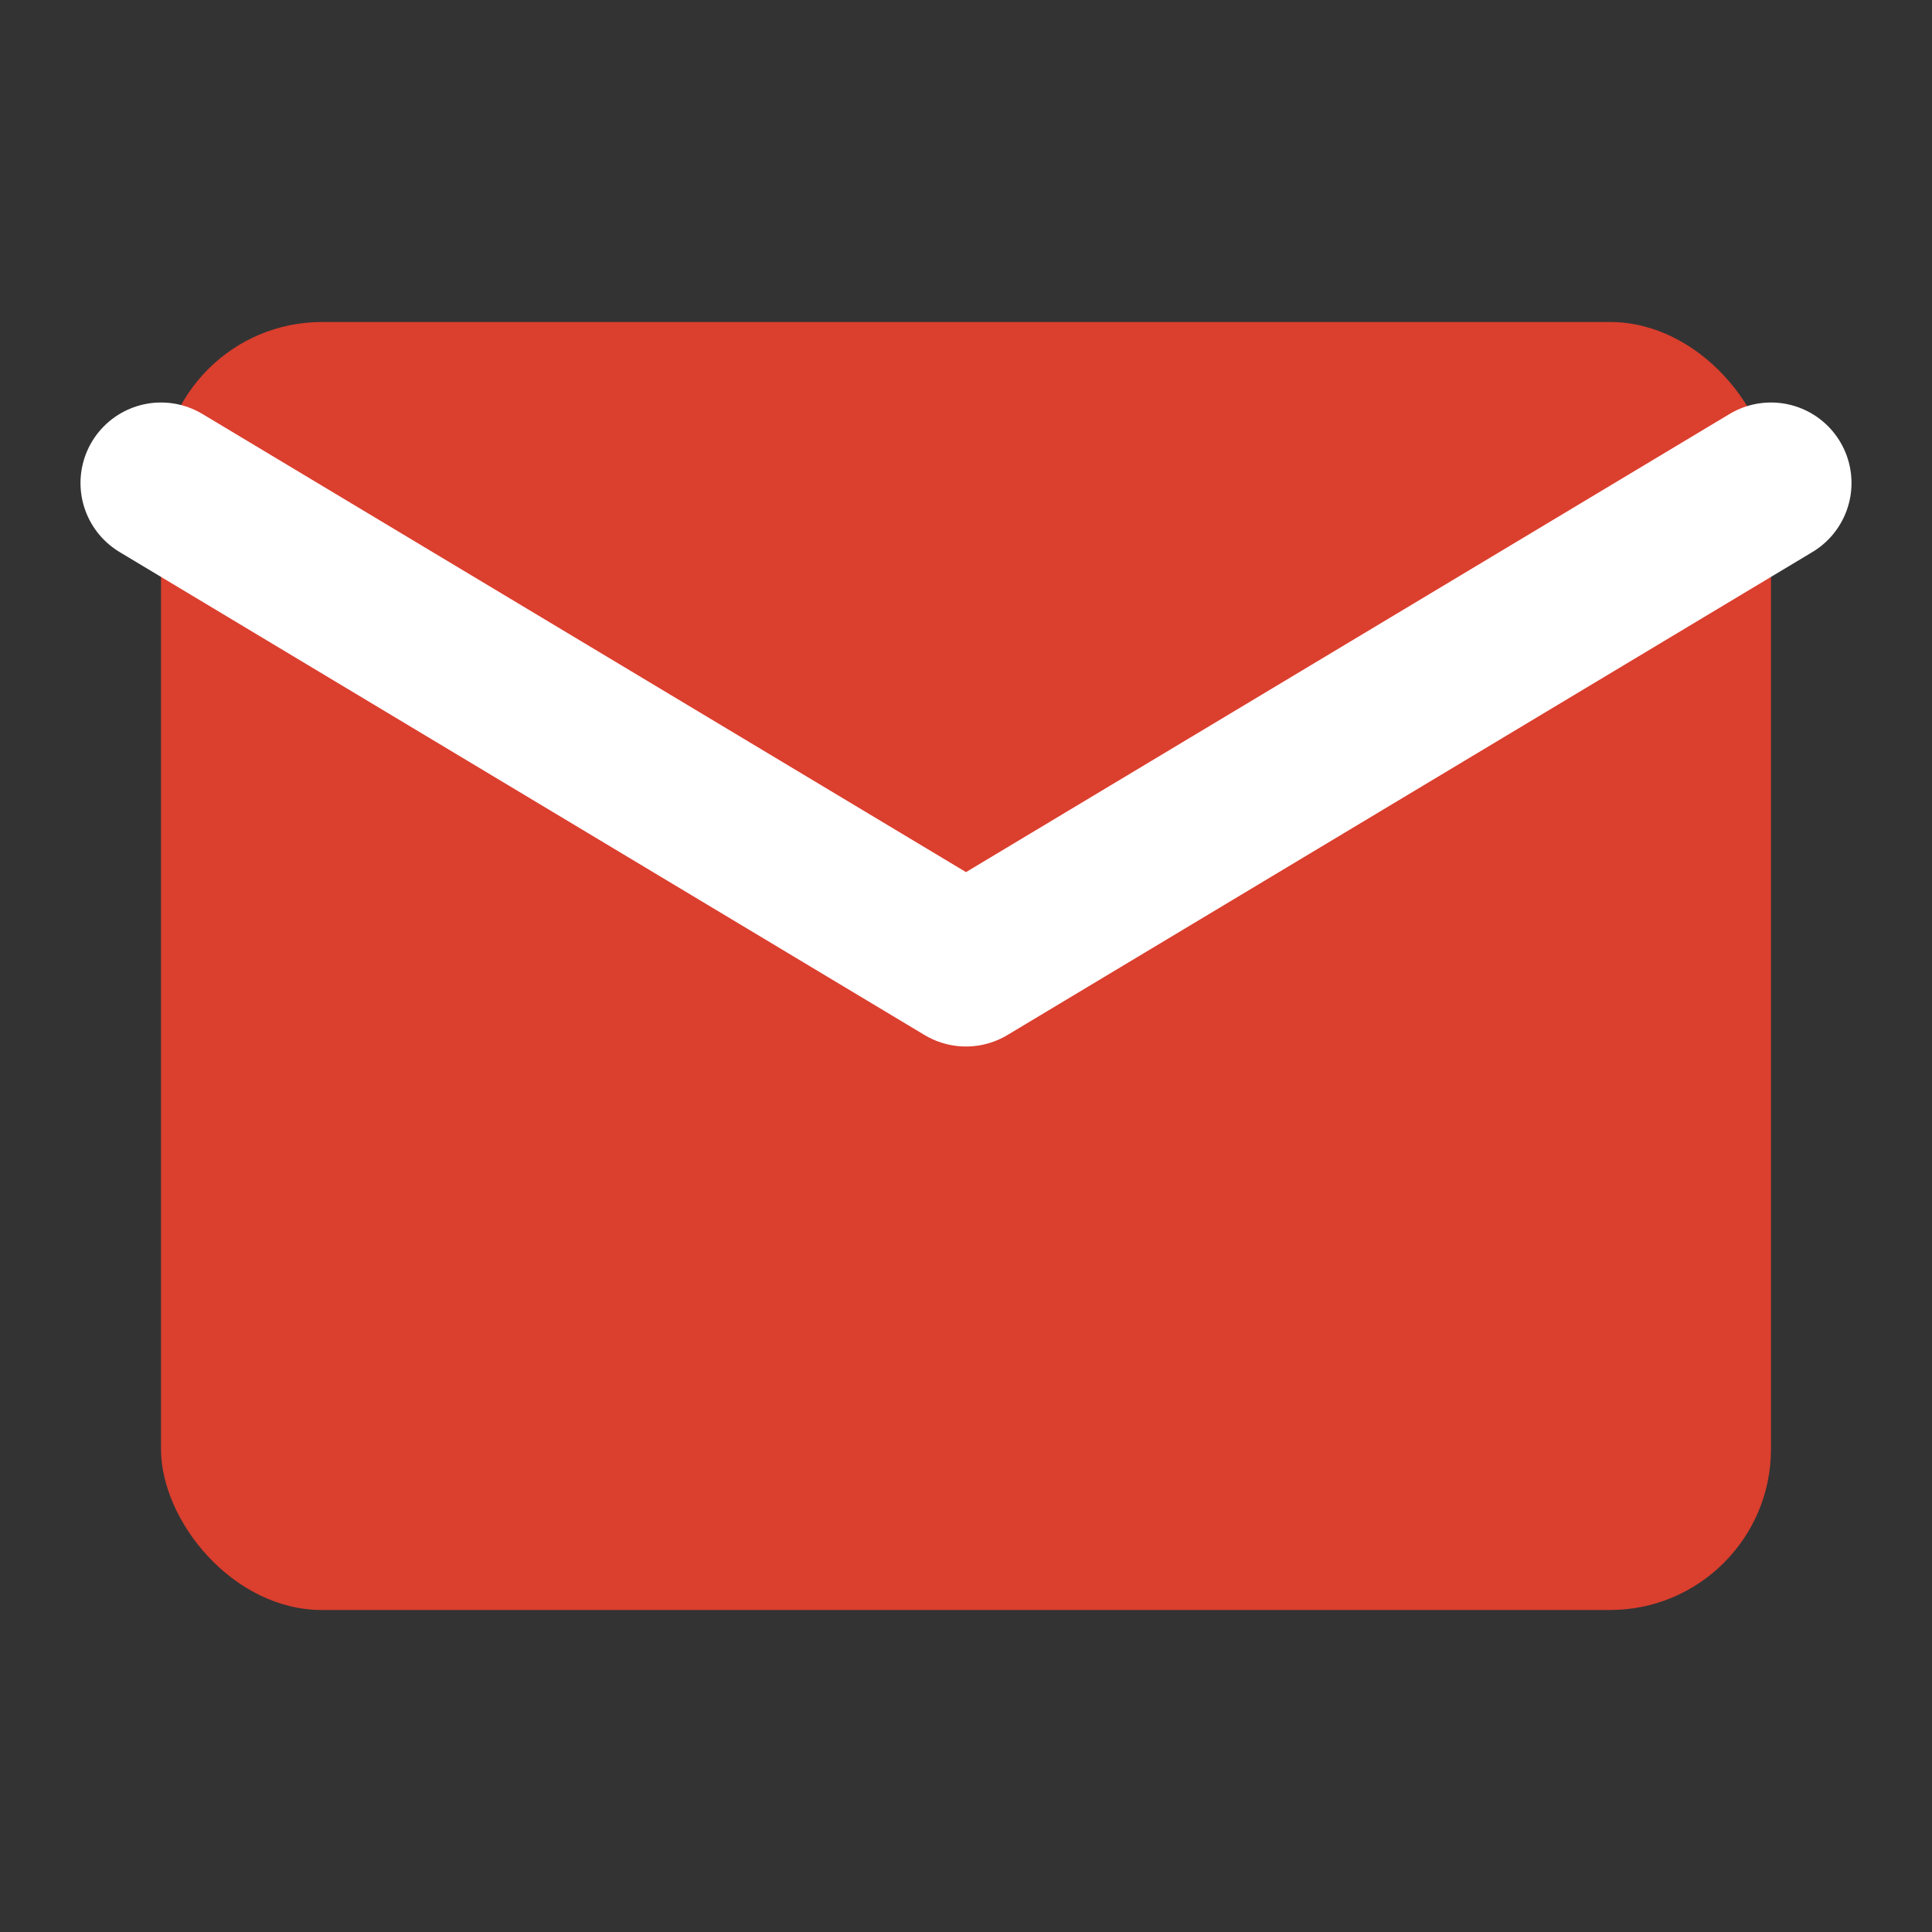 <svg width="24" height="24" viewBox="0 0 24 24" fill="none" xmlns="http://www.w3.org/2000/svg">
  <rect x="0" y="0" width="24" height="24" fill="#333333" stroke="none"/>
  <rect x="2" y="4" width="20" height="16" rx="2" fill="#db3f2e"/>
  <path d="M2 6L12 12L22 6" stroke="white" stroke-width="2" stroke-linecap="round" stroke-linejoin="round"/>
</svg>
